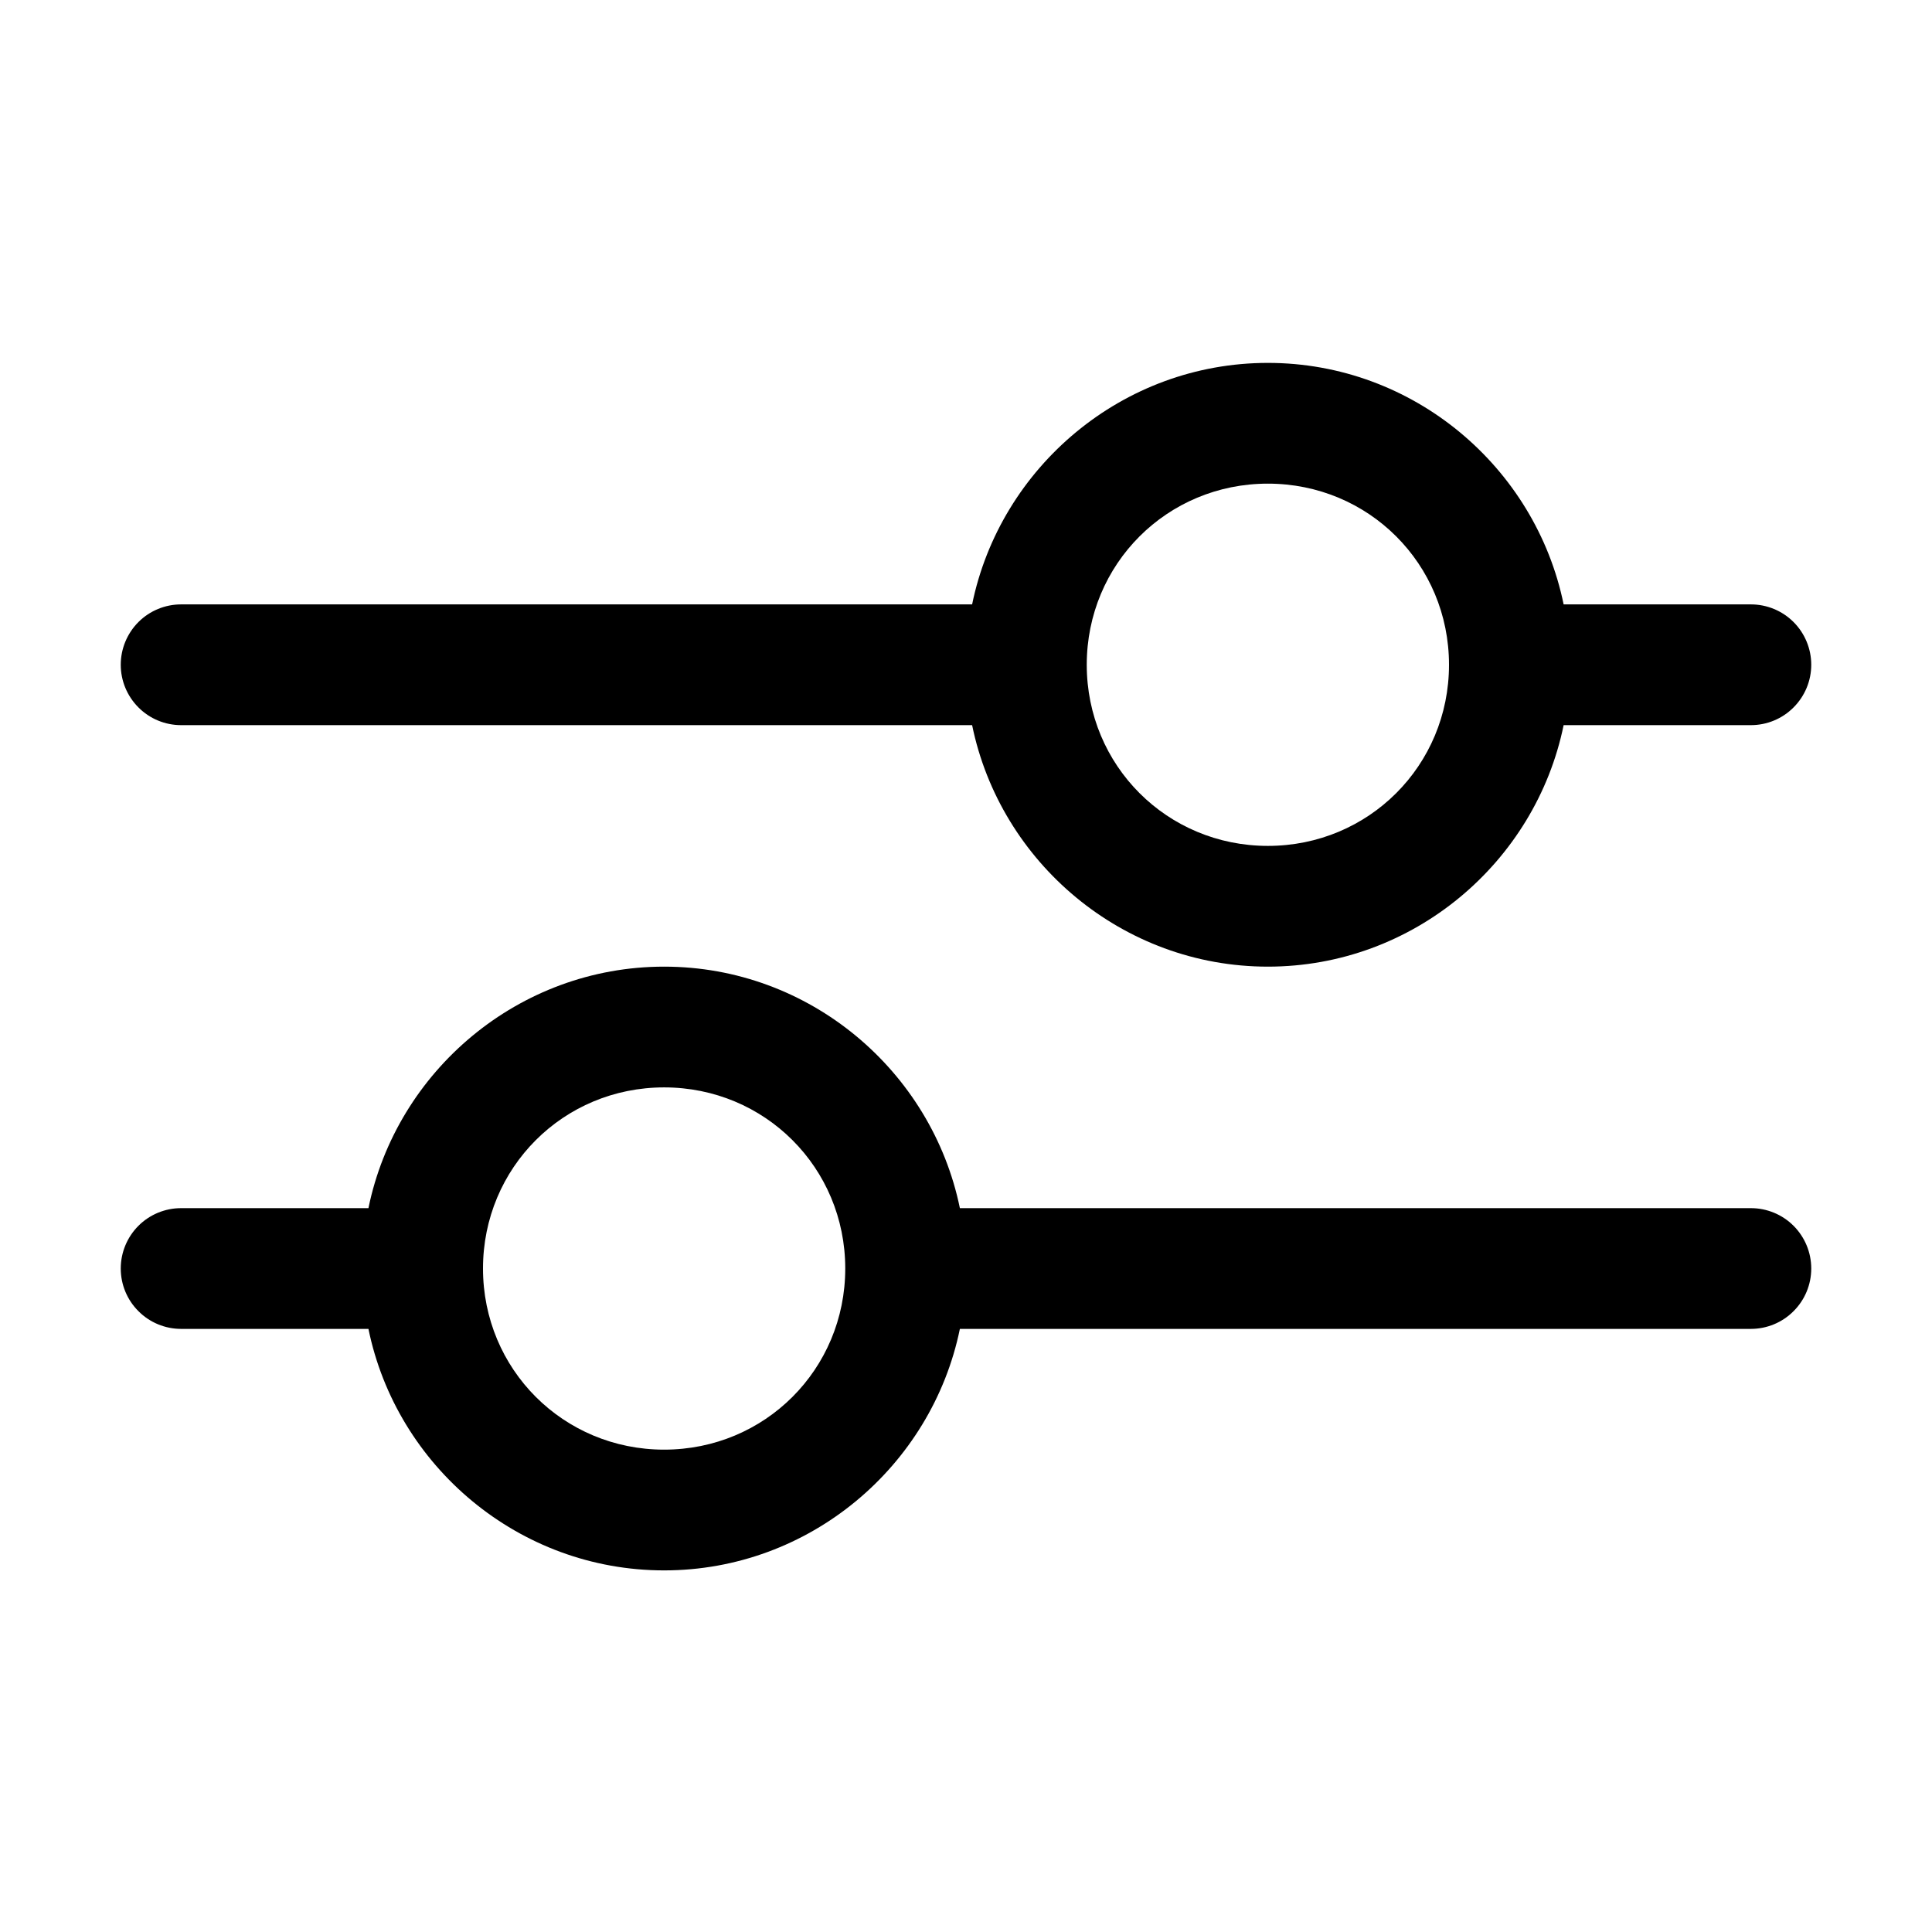 <svg width="24" height="24" viewBox="0 0 24 24" fill="none" xmlns="http://www.w3.org/2000/svg">
<path fill-rule="evenodd" clip-rule="evenodd" d="M15.75 4.508C13.945 4.508 12.426 5.802 12.076 7.508H2.25C2.051 7.508 1.86 7.587 1.72 7.727C1.579 7.868 1.5 8.059 1.5 8.258C1.5 8.457 1.579 8.647 1.72 8.788C1.86 8.929 2.051 9.008 2.25 9.008H12.076C12.426 10.714 13.944 12.008 15.75 12.008C17.556 12.008 19.074 10.714 19.424 9.008H21.75C21.949 9.008 22.14 8.929 22.28 8.788C22.421 8.647 22.5 8.457 22.5 8.258C22.5 8.059 22.421 7.868 22.28 7.727C22.14 7.587 21.949 7.508 21.75 7.508H19.424C19.074 5.802 17.556 4.508 15.75 4.508ZM15.75 6.008C17.002 6.008 18 7.006 18 8.258C18 9.51 17.002 10.508 15.75 10.508C14.498 10.508 13.5 9.51 13.5 8.258C13.5 7.006 14.498 6.008 15.75 6.008ZM8.25 12.008C6.445 12.008 4.926 13.302 4.577 15.008H2.25C2.051 15.008 1.86 15.087 1.72 15.227C1.579 15.368 1.5 15.559 1.5 15.758C1.5 15.957 1.579 16.148 1.72 16.288C1.86 16.429 2.051 16.508 2.25 16.508H4.577C4.926 18.214 6.444 19.508 8.25 19.508C10.056 19.508 11.574 18.214 11.924 16.508H21.75C21.949 16.508 22.14 16.429 22.28 16.288C22.421 16.148 22.5 15.957 22.5 15.758C22.5 15.559 22.421 15.368 22.28 15.227C22.14 15.087 21.949 15.008 21.75 15.008H11.924C11.574 13.302 10.056 12.008 8.25 12.008ZM8.25 13.508C9.502 13.508 10.5 14.506 10.5 15.758C10.5 17.01 9.502 18.008 8.25 18.008C6.998 18.008 6 17.01 6 15.758C6 14.506 6.998 13.508 8.25 13.508Z" fill="black"/>
</svg>
